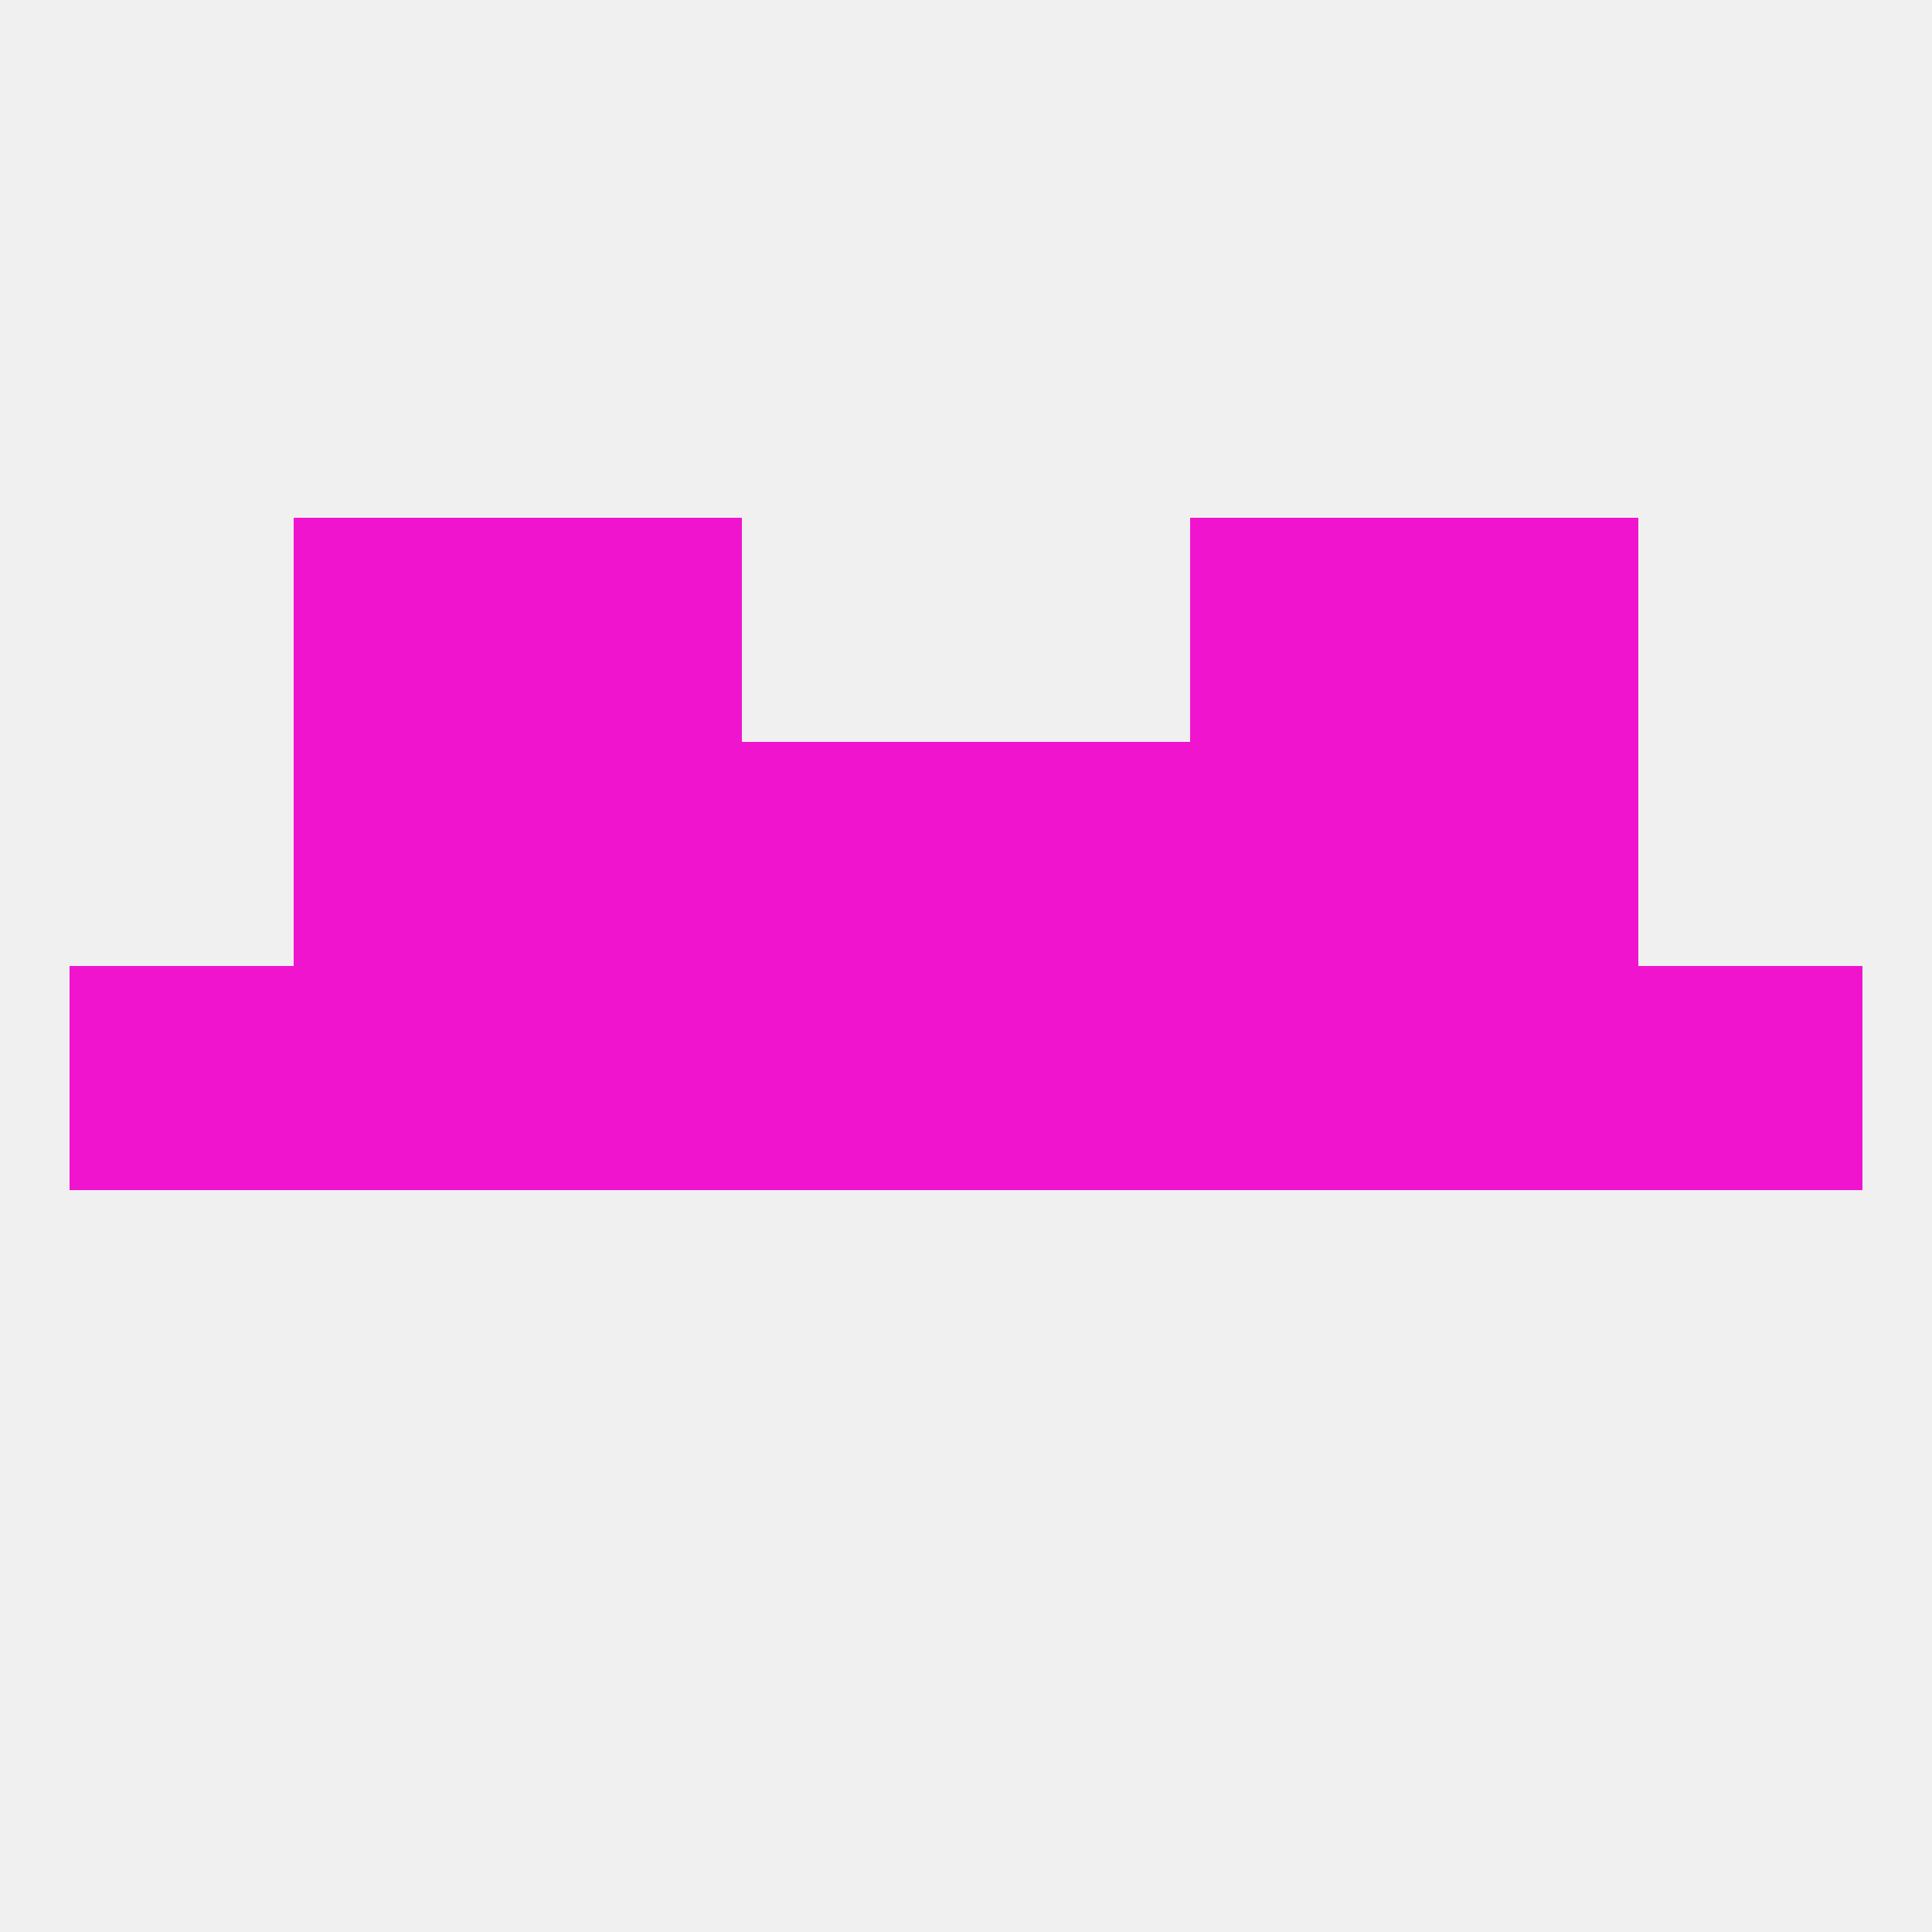 
<!--   <?xml version="1.0"?> -->
<svg version="1.1" baseprofile="full" xmlns="http://www.w3.org/2000/svg" xmlns:xlink="http://www.w3.org/1999/xlink" xmlns:ev="http://www.w3.org/2001/xml-events" width="250" height="250" viewBox="0 0 250 250" >
	<rect width="100%" height="100%" fill="rgba(240,240,240,255)"/>

	<rect x="9" y="125" width="29" height="29" fill="rgba(240,20,207,255)"/>
	<rect x="212" y="125" width="29" height="29" fill="rgba(240,20,207,255)"/>
	<rect x="67" y="125" width="29" height="29" fill="rgba(240,20,207,255)"/>
	<rect x="154" y="125" width="29" height="29" fill="rgba(240,20,207,255)"/>
	<rect x="96" y="125" width="29" height="29" fill="rgba(240,20,207,255)"/>
	<rect x="38" y="125" width="29" height="29" fill="rgba(240,20,207,255)"/>
	<rect x="183" y="125" width="29" height="29" fill="rgba(240,20,207,255)"/>
	<rect x="125" y="125" width="29" height="29" fill="rgba(240,20,207,255)"/>
	<rect x="96" y="96" width="29" height="29" fill="rgba(240,20,207,255)"/>
	<rect x="125" y="96" width="29" height="29" fill="rgba(240,20,207,255)"/>
	<rect x="38" y="96" width="29" height="29" fill="rgba(240,20,207,255)"/>
	<rect x="183" y="96" width="29" height="29" fill="rgba(240,20,207,255)"/>
	<rect x="67" y="96" width="29" height="29" fill="rgba(240,20,207,255)"/>
	<rect x="154" y="96" width="29" height="29" fill="rgba(240,20,207,255)"/>
	<rect x="38" y="67" width="29" height="29" fill="rgba(240,20,207,255)"/>
	<rect x="183" y="67" width="29" height="29" fill="rgba(240,20,207,255)"/>
	<rect x="67" y="67" width="29" height="29" fill="rgba(240,20,207,255)"/>
	<rect x="154" y="67" width="29" height="29" fill="rgba(240,20,207,255)"/>
</svg>